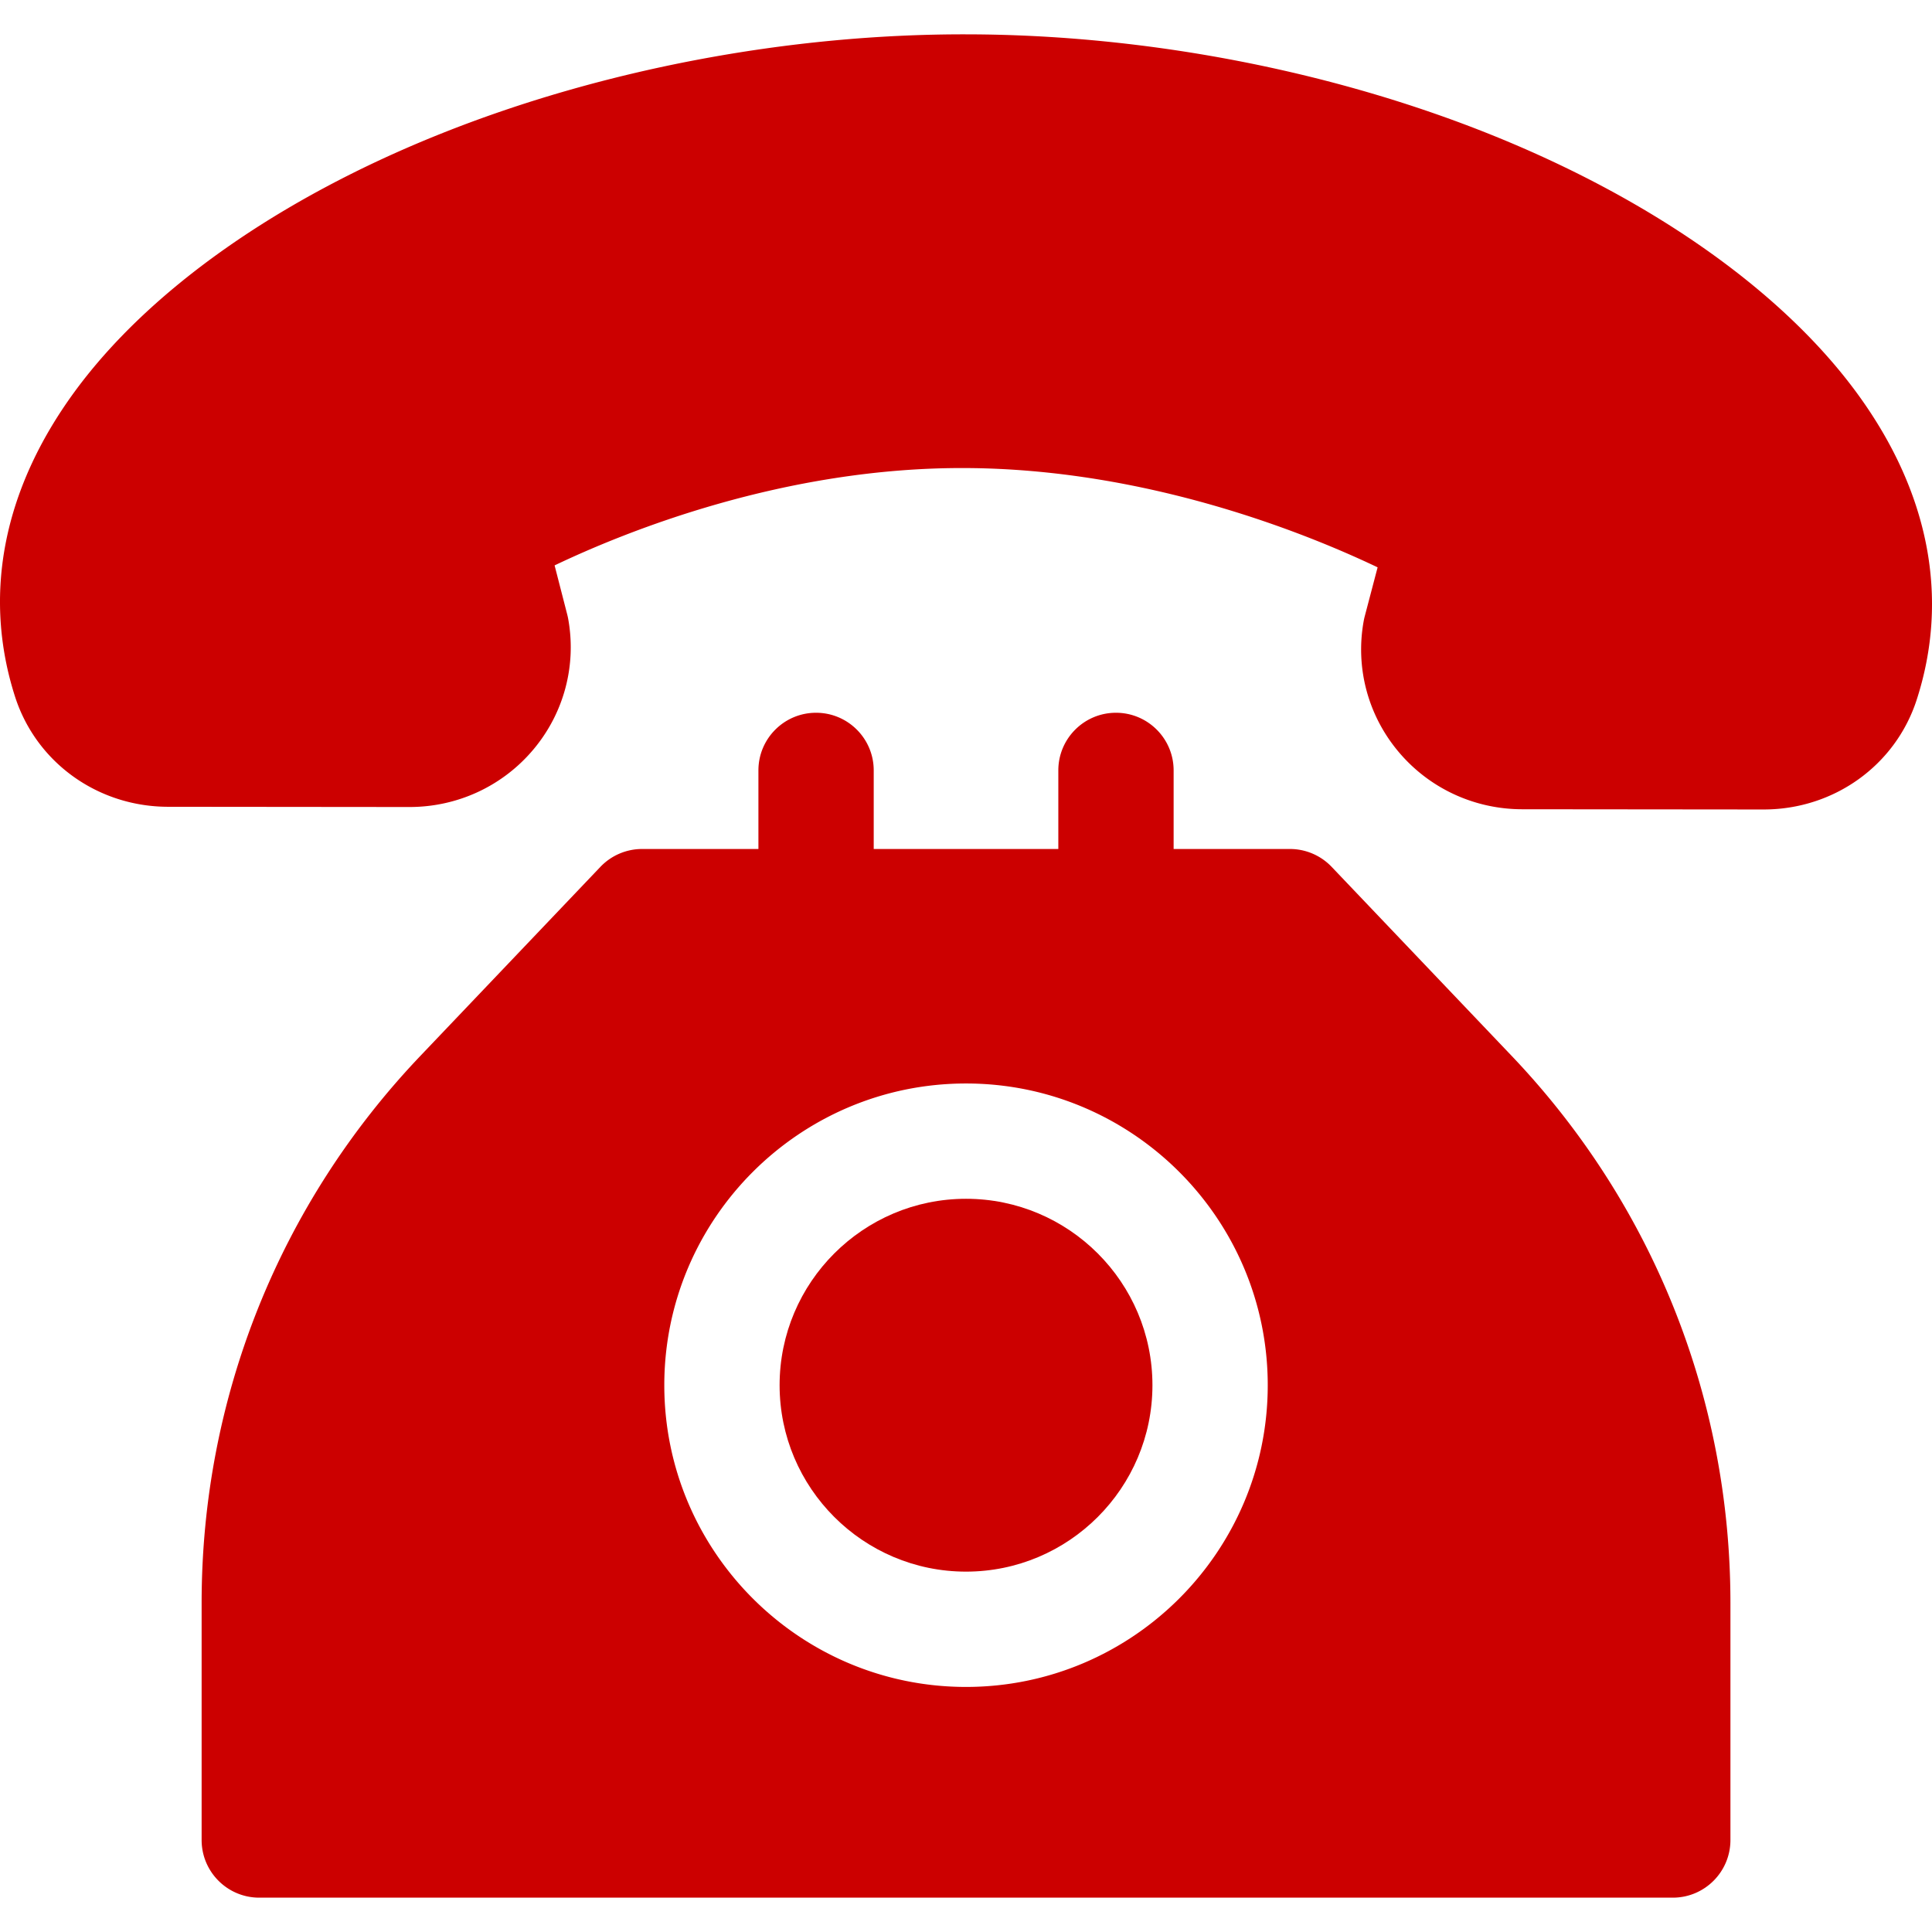 <svg xmlns="http://www.w3.org/2000/svg" version="1.1" xmlns:xlink="http://www.w3.org/1999/xlink" width="512" height="512" x="0" y="0" viewBox="0 0 512 512" style="enable-background:new 0 0 512 512" xml:space="preserve" class=""><g><path d="M492.381 104.546c-19.646-27.033-54.051-51.433-96.876-68.703-42.595-17.176-92.051-26.675-139.26-26.742-47.213-.118-96.73 9.283-139.386 26.325-42.9 17.141-77.386 41.435-97.104 68.404C.817 129.732-4.641 157.651 3.97 184.569c5.587 17.461 21.882 29.211 40.558 29.238l63.951.06h.064c12.752-.001 24.733-5.583 32.875-15.322 8.056-9.635 11.392-22.227 9.156-34.549a15.93 15.93 0 0 0-.236-1.078l-3.365-13.082c18.634-8.891 60.854-26.069 109.075-25.796 48.186.247 90.377 17.415 109.033 26.31l-3.419 13.008c-.097.369-.18.739-.248 1.112-2.271 12.315 1.03 24.916 9.057 34.574 8.129 9.78 20.118 15.398 32.903 15.417l63.951.06h.064c18.641-.001 34.941-11.696 40.569-29.121 8.693-26.911 3.307-54.869-15.577-80.854z" fill="#cc0000" opacity="1" data-original="#000000" class=""></path><path d="m400.596 279.807-47.69-50.075a15.277 15.277 0 0 0-11.063-4.741h-30.82v-20.823c0-8.437-6.84-15.278-15.278-15.278s-15.278 6.84-15.278 15.278v20.823h-48.922v-20.823c0-8.437-6.84-15.278-15.278-15.278s-15.278 6.84-15.278 15.278v20.823H170.17a15.28 15.28 0 0 0-11.063 4.741l-47.69 50.075c-37.392 39.262-57.985 90.744-57.985 144.962v62.853c0 8.438 6.84 15.278 15.278 15.278h374.592c8.438 0 15.278-6.84 15.278-15.278v-62.853c.001-54.218-20.592-105.699-57.984-144.962zm-144.59 167.247c-44.09 0-79.959-35.87-79.959-79.96 0-44.089 35.87-79.959 79.959-79.959s79.959 35.87 79.959 79.959c0 44.09-35.87 79.96-79.959 79.96z" fill="#cc0000" opacity="1" data-original="#000000" class=""></path><path d="M256.006 317.691c-27.242 0-49.403 22.162-49.403 49.403 0 27.242 22.162 49.404 49.403 49.404s49.403-22.162 49.403-49.404c0-27.24-22.162-49.403-49.403-49.403z" fill="#cc0000" opacity="1" data-original="#000000" class=""></path></g></svg>